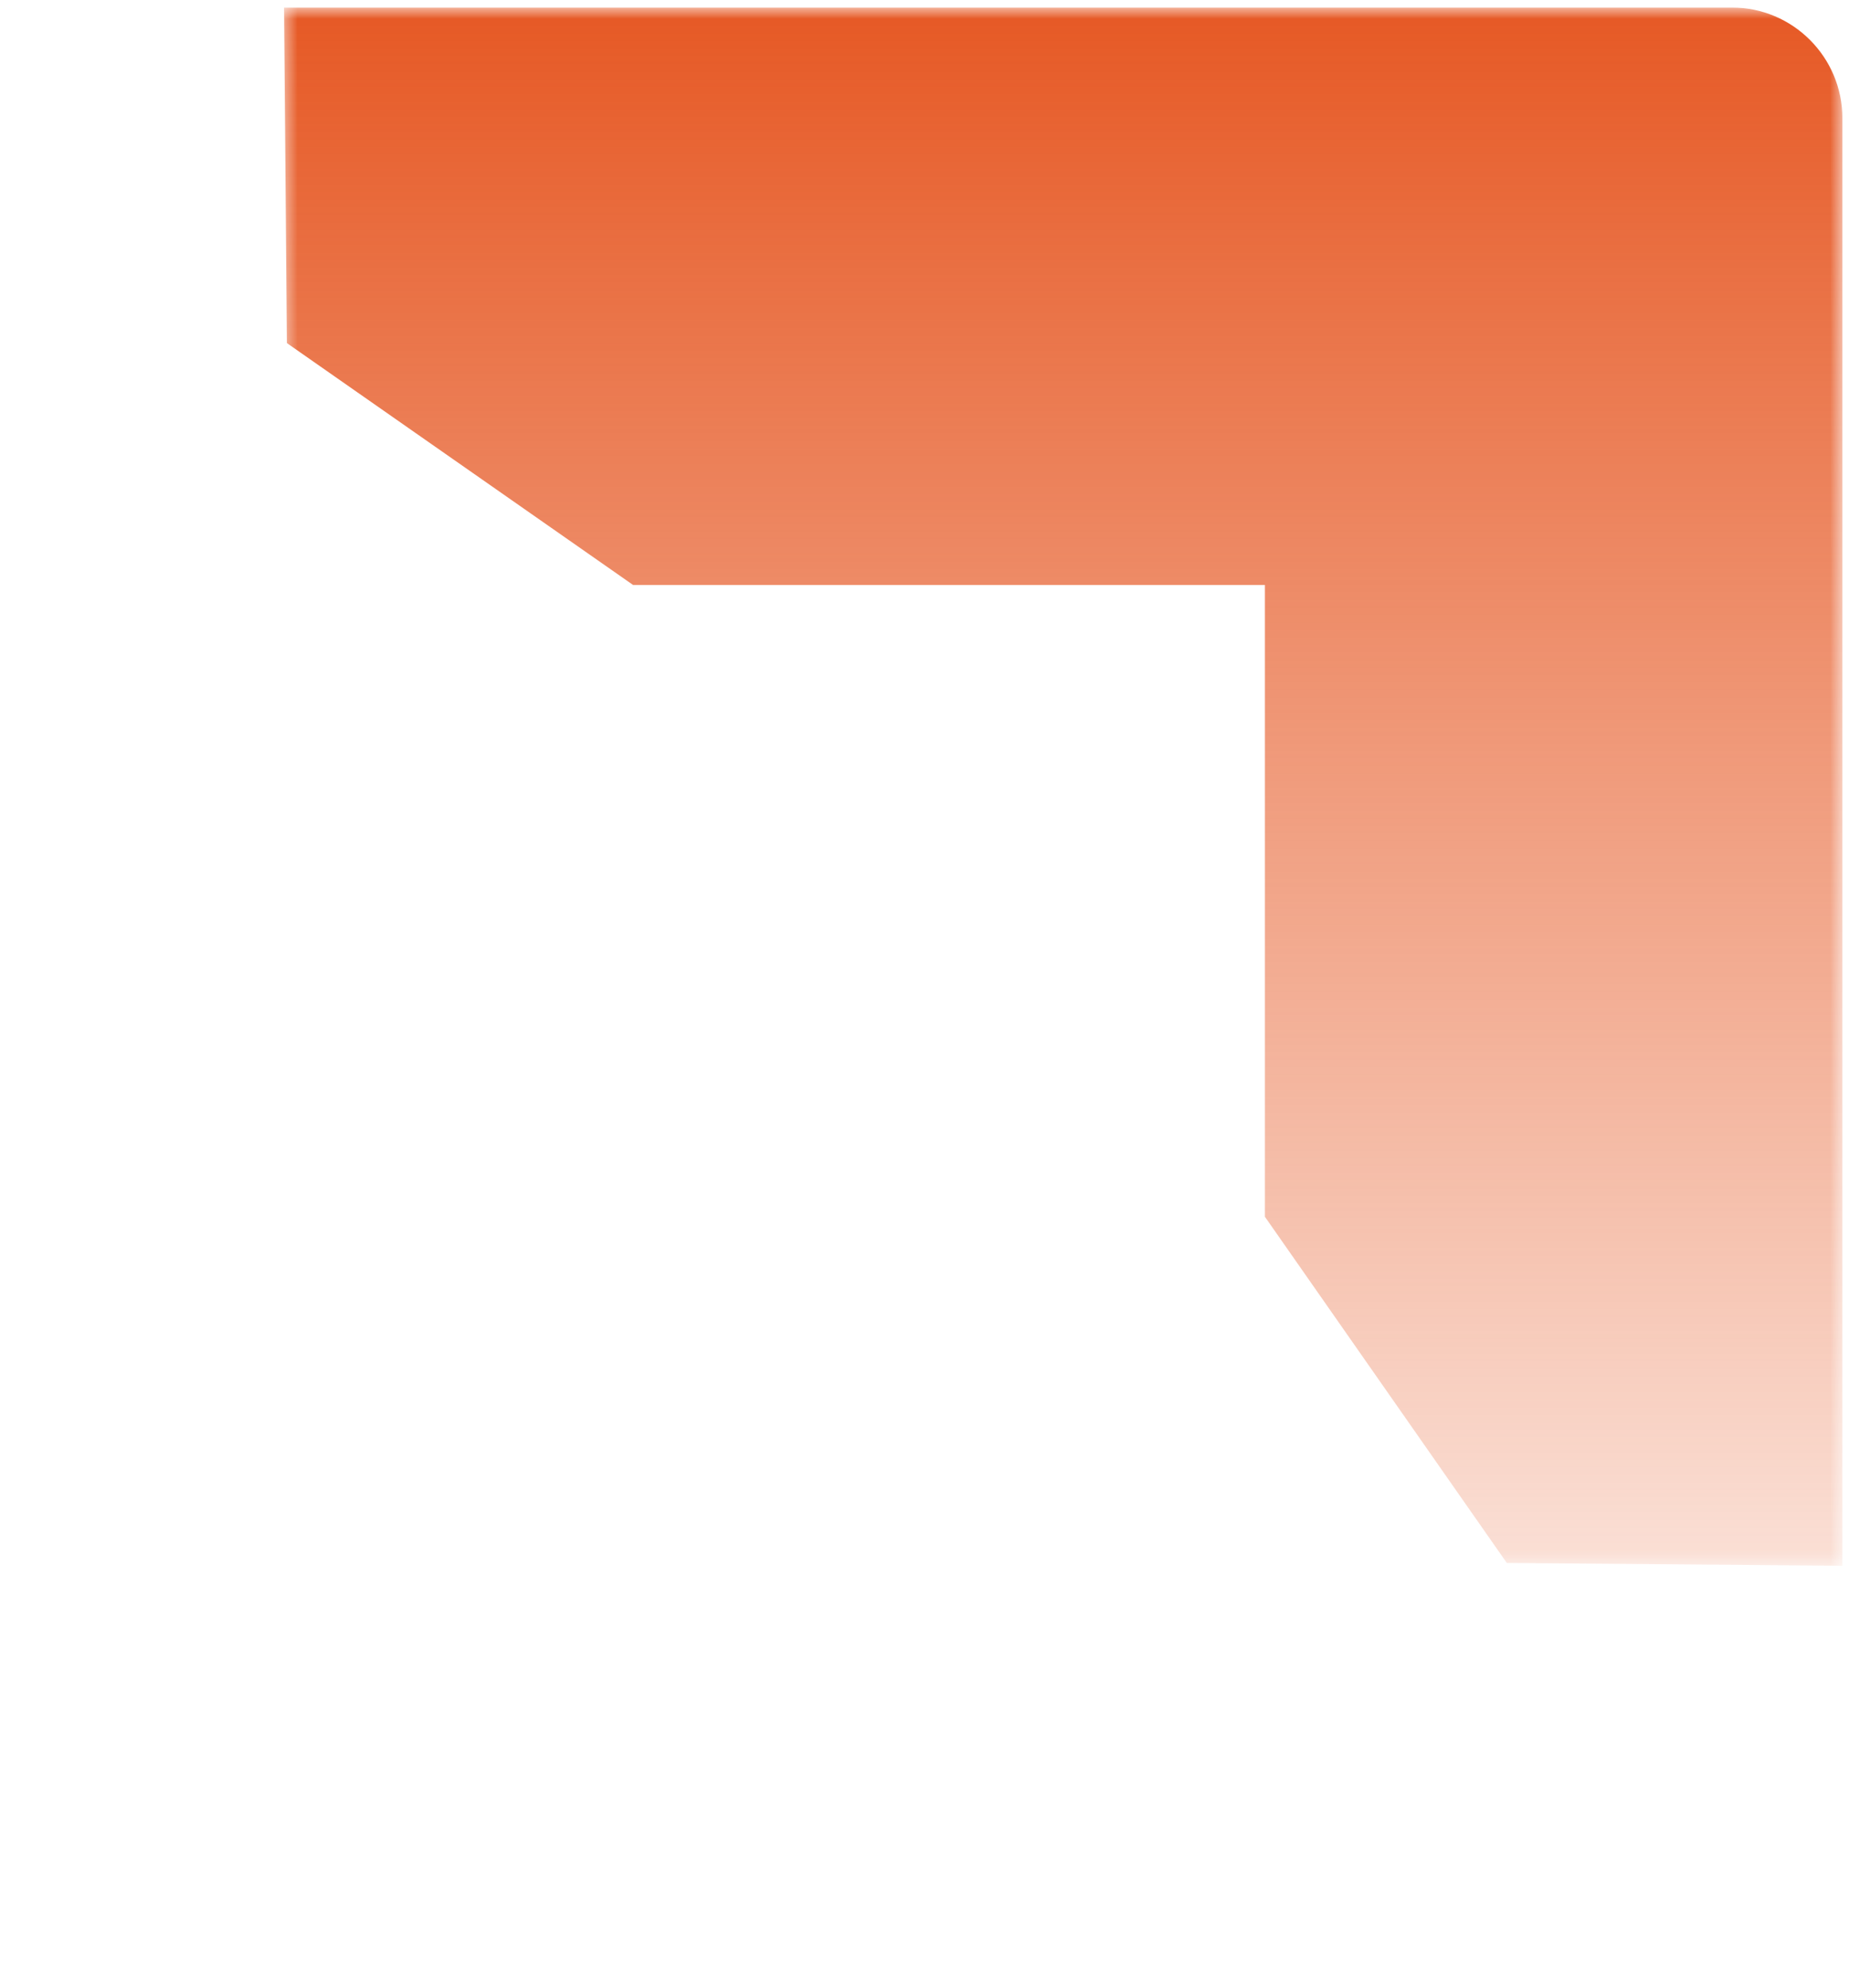 <svg width="146" height="157" viewBox="0 0 146 157" fill="none" xmlns="http://www.w3.org/2000/svg">
<g id="Layer_1" clip-path="url(#clip0_4315_27548)">
<g id="Clip path group">
<mask id="mask0_4315_27548" style="mask-type:luminance" maskUnits="userSpaceOnUse" x="22" y="0" width="124" height="124">
<g id="clippath">
<path id="Vector" d="M145.477 0.594H22.43V123.641H145.477V0.594Z" fill="white"/>
</g>
</mask>
<g mask="url(#mask0_4315_27548)">
<g id="Group">
<path id="Vector_2" d="M136.752 0.594H22.43L22.653 27.091L49.989 46.191H99.88V96.081L118.98 123.417L145.477 123.641V9.333C145.477 4.509 141.562 0.594 136.752 0.594Z" fill="url(#paint0_linear_4315_27548)"/>
</g>
</g>
</g>
</g>
<defs>
<linearGradient id="paint0_linear_4315_27548" x1="83.953" y1="0.594" x2="83.953" y2="123.641" gradientUnits="userSpaceOnUse">
<stop stop-color="#E65925"/>
<stop offset="1" stop-color="#E65925" stop-opacity="0.19"/>
</linearGradient>
<clipPath id="clip0_4315_27548">
<rect width="145.051" height="155.753" fill="white" transform="translate(0.715 0.594)"/>
</clipPath>
</defs>
</svg>
